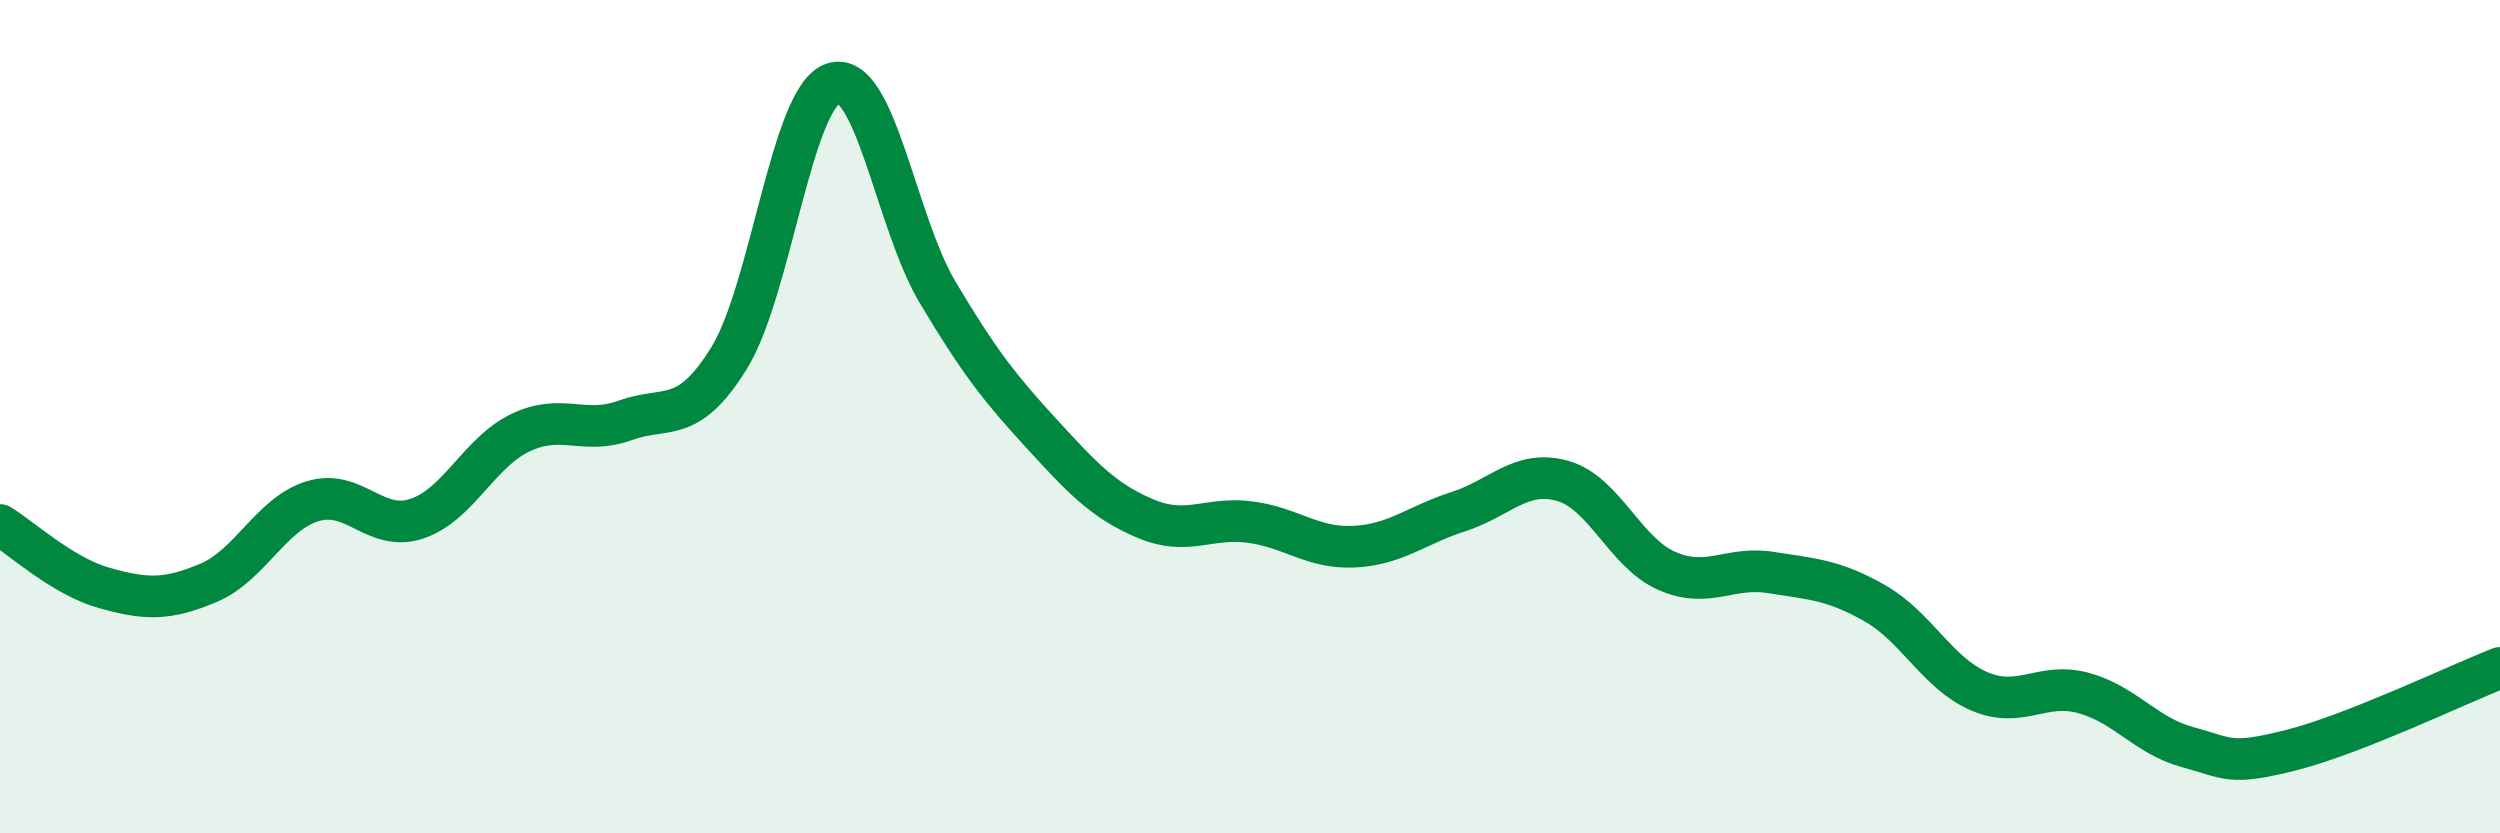 
    <svg width="60" height="20" viewBox="0 0 60 20" xmlns="http://www.w3.org/2000/svg">
      <path
        d="M 0,12.6 C 0.5,12.9 1.5,13.83 2.5,14.11 C 3.5,14.39 4,14.41 5,13.99 C 6,13.57 6.5,12.34 7.5,12.03 C 8.5,11.72 9,12.78 10,12.45 C 11,12.12 11.5,10.85 12.5,10.38 C 13.5,9.91 14,10.45 15,10.09 C 16,9.73 16.5,10.21 17.5,8.59 C 18.5,6.97 19,2.32 20,2 C 21,1.68 21.5,5.33 22.5,7.01 C 23.5,8.69 24,9.32 25,10.41 C 26,11.5 26.5,12.03 27.5,12.45 C 28.5,12.87 29,12.4 30,12.53 C 31,12.66 31.5,13.17 32.5,13.12 C 33.5,13.07 34,12.6 35,12.28 C 36,11.96 36.5,11.26 37.5,11.54 C 38.5,11.82 39,13.26 40,13.7 C 41,14.14 41.5,13.58 42.5,13.74 C 43.5,13.9 44,13.91 45,14.48 C 46,15.05 46.5,16.16 47.5,16.59 C 48.5,17.02 49,16.36 50,16.63 C 51,16.9 51.5,17.66 52.5,17.93 C 53.5,18.2 53.5,18.38 55,18 C 56.5,17.62 59,16.42 60,16.03L60 20L0 20Z"
        fill="#008740"
        opacity="0.1"
        stroke-linecap="round"
        stroke-linejoin="round"
      />
      <path
        d="M 0,12.6 C 0.5,12.9 1.5,13.83 2.5,14.11 C 3.5,14.39 4,14.41 5,13.99 C 6,13.57 6.5,12.34 7.5,12.03 C 8.5,11.72 9,12.78 10,12.45 C 11,12.12 11.5,10.85 12.5,10.38 C 13.5,9.91 14,10.45 15,10.09 C 16,9.73 16.5,10.21 17.5,8.59 C 18.5,6.97 19,2.32 20,2 C 21,1.68 21.5,5.33 22.5,7.01 C 23.5,8.69 24,9.32 25,10.41 C 26,11.5 26.5,12.03 27.5,12.45 C 28.5,12.87 29,12.4 30,12.53 C 31,12.66 31.5,13.17 32.5,13.12 C 33.5,13.07 34,12.6 35,12.28 C 36,11.96 36.5,11.26 37.5,11.54 C 38.5,11.82 39,13.26 40,13.7 C 41,14.14 41.5,13.58 42.5,13.74 C 43.5,13.9 44,13.91 45,14.48 C 46,15.05 46.5,16.16 47.5,16.59 C 48.5,17.02 49,16.36 50,16.63 C 51,16.9 51.5,17.66 52.5,17.93 C 53.5,18.2 53.5,18.38 55,18 C 56.5,17.62 59,16.42 60,16.03"
        stroke="#008740"
        stroke-width="1"
        fill="none"
        stroke-linecap="round"
        stroke-linejoin="round"
      />
    </svg>
  